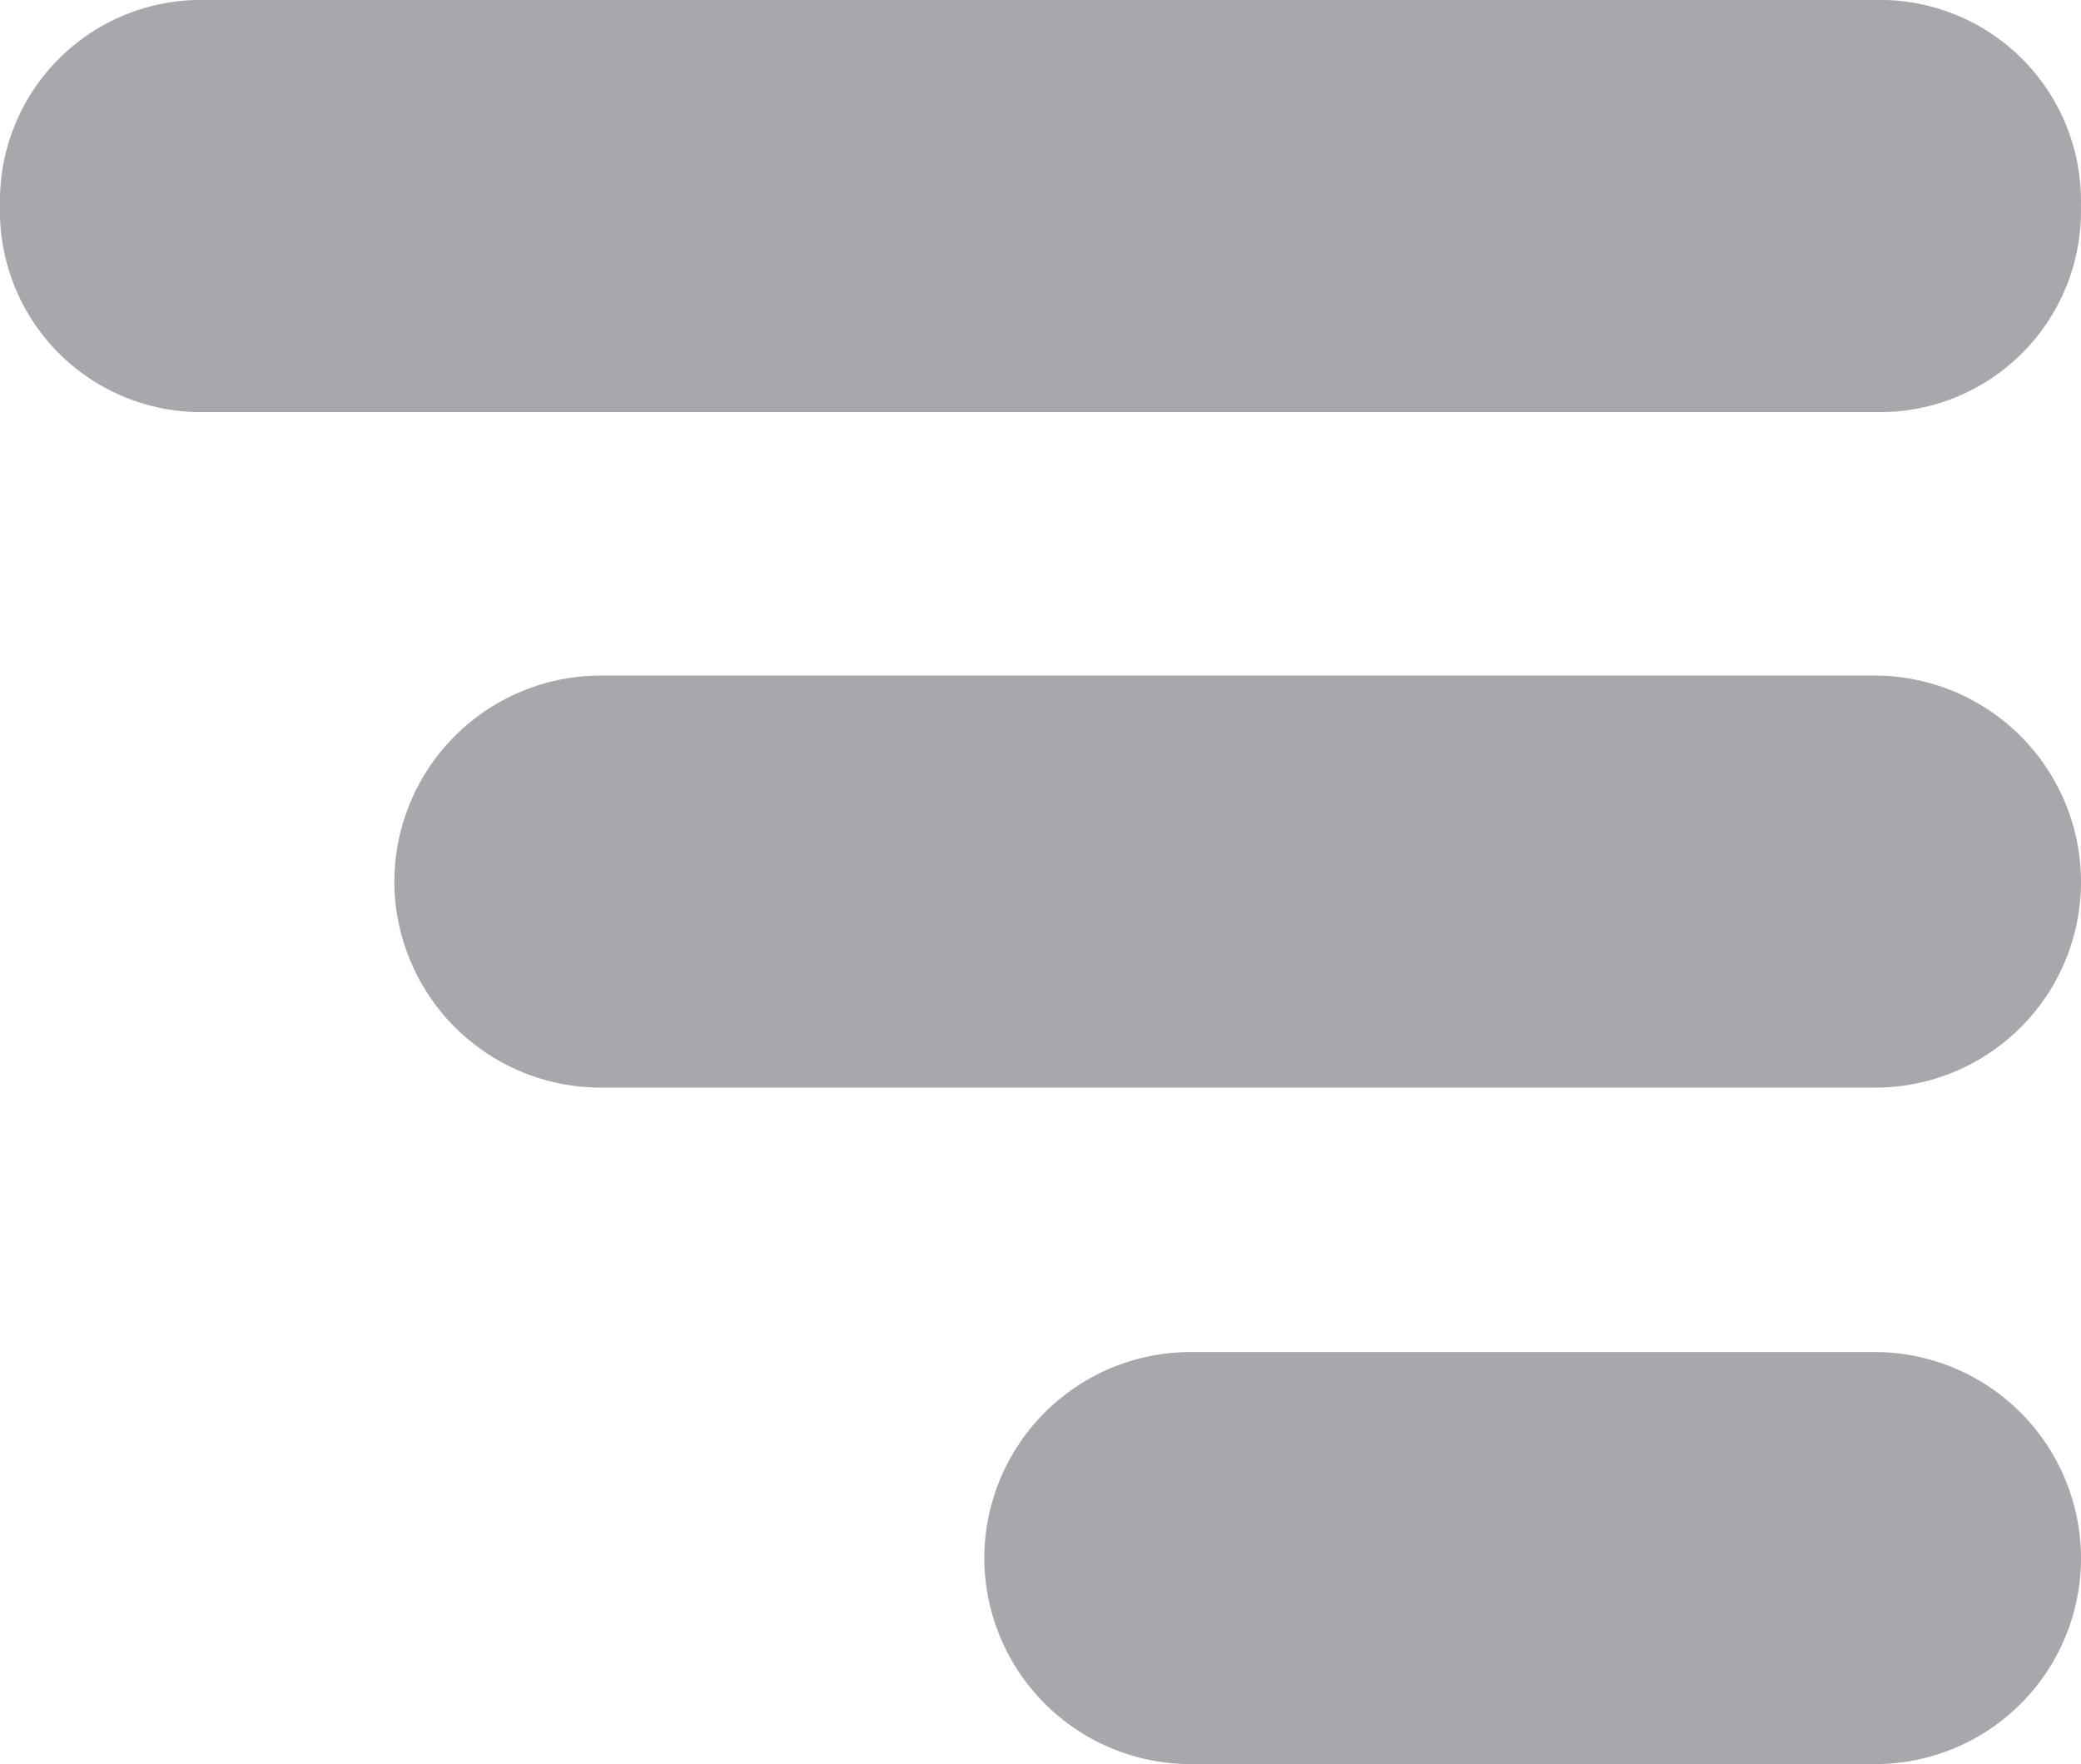 <svg xmlns="http://www.w3.org/2000/svg" width="27.941" height="23.686" viewBox="0 0 27.941 23.686"><defs><style>.a{fill:#a6a8ab;}</style></defs><g transform="translate(0 0)"><path class="a" d="M69.386,111.192H46.694a2.7,2.7,0,0,1-2.624-2.766h0a2.7,2.7,0,0,1,2.624-2.766H69.386a2.7,2.7,0,0,1,2.624,2.766h0A2.7,2.7,0,0,1,69.386,111.192Z" transform="translate(-44.07 -105.66)"/></g><g transform="translate(5.295 9.07)"><path class="a" d="M68.82,118.142H51.706a2.772,2.772,0,0,1-2.766-2.766h0a2.772,2.772,0,0,1,2.766-2.766H68.82a2.772,2.772,0,0,1,2.766,2.766h0A2.763,2.763,0,0,1,68.82,118.142Z" transform="translate(-48.94 -112.61)"/></g><g transform="translate(13.216 18.154)"><path class="a" d="M66.569,125.1H57.376a2.772,2.772,0,0,1-2.766-2.766h0a2.772,2.772,0,0,1,2.766-2.766h9.193a2.772,2.772,0,0,1,2.766,2.766h0A2.764,2.764,0,0,1,66.569,125.1Z" transform="translate(-54.61 -119.57)"/></g></svg>